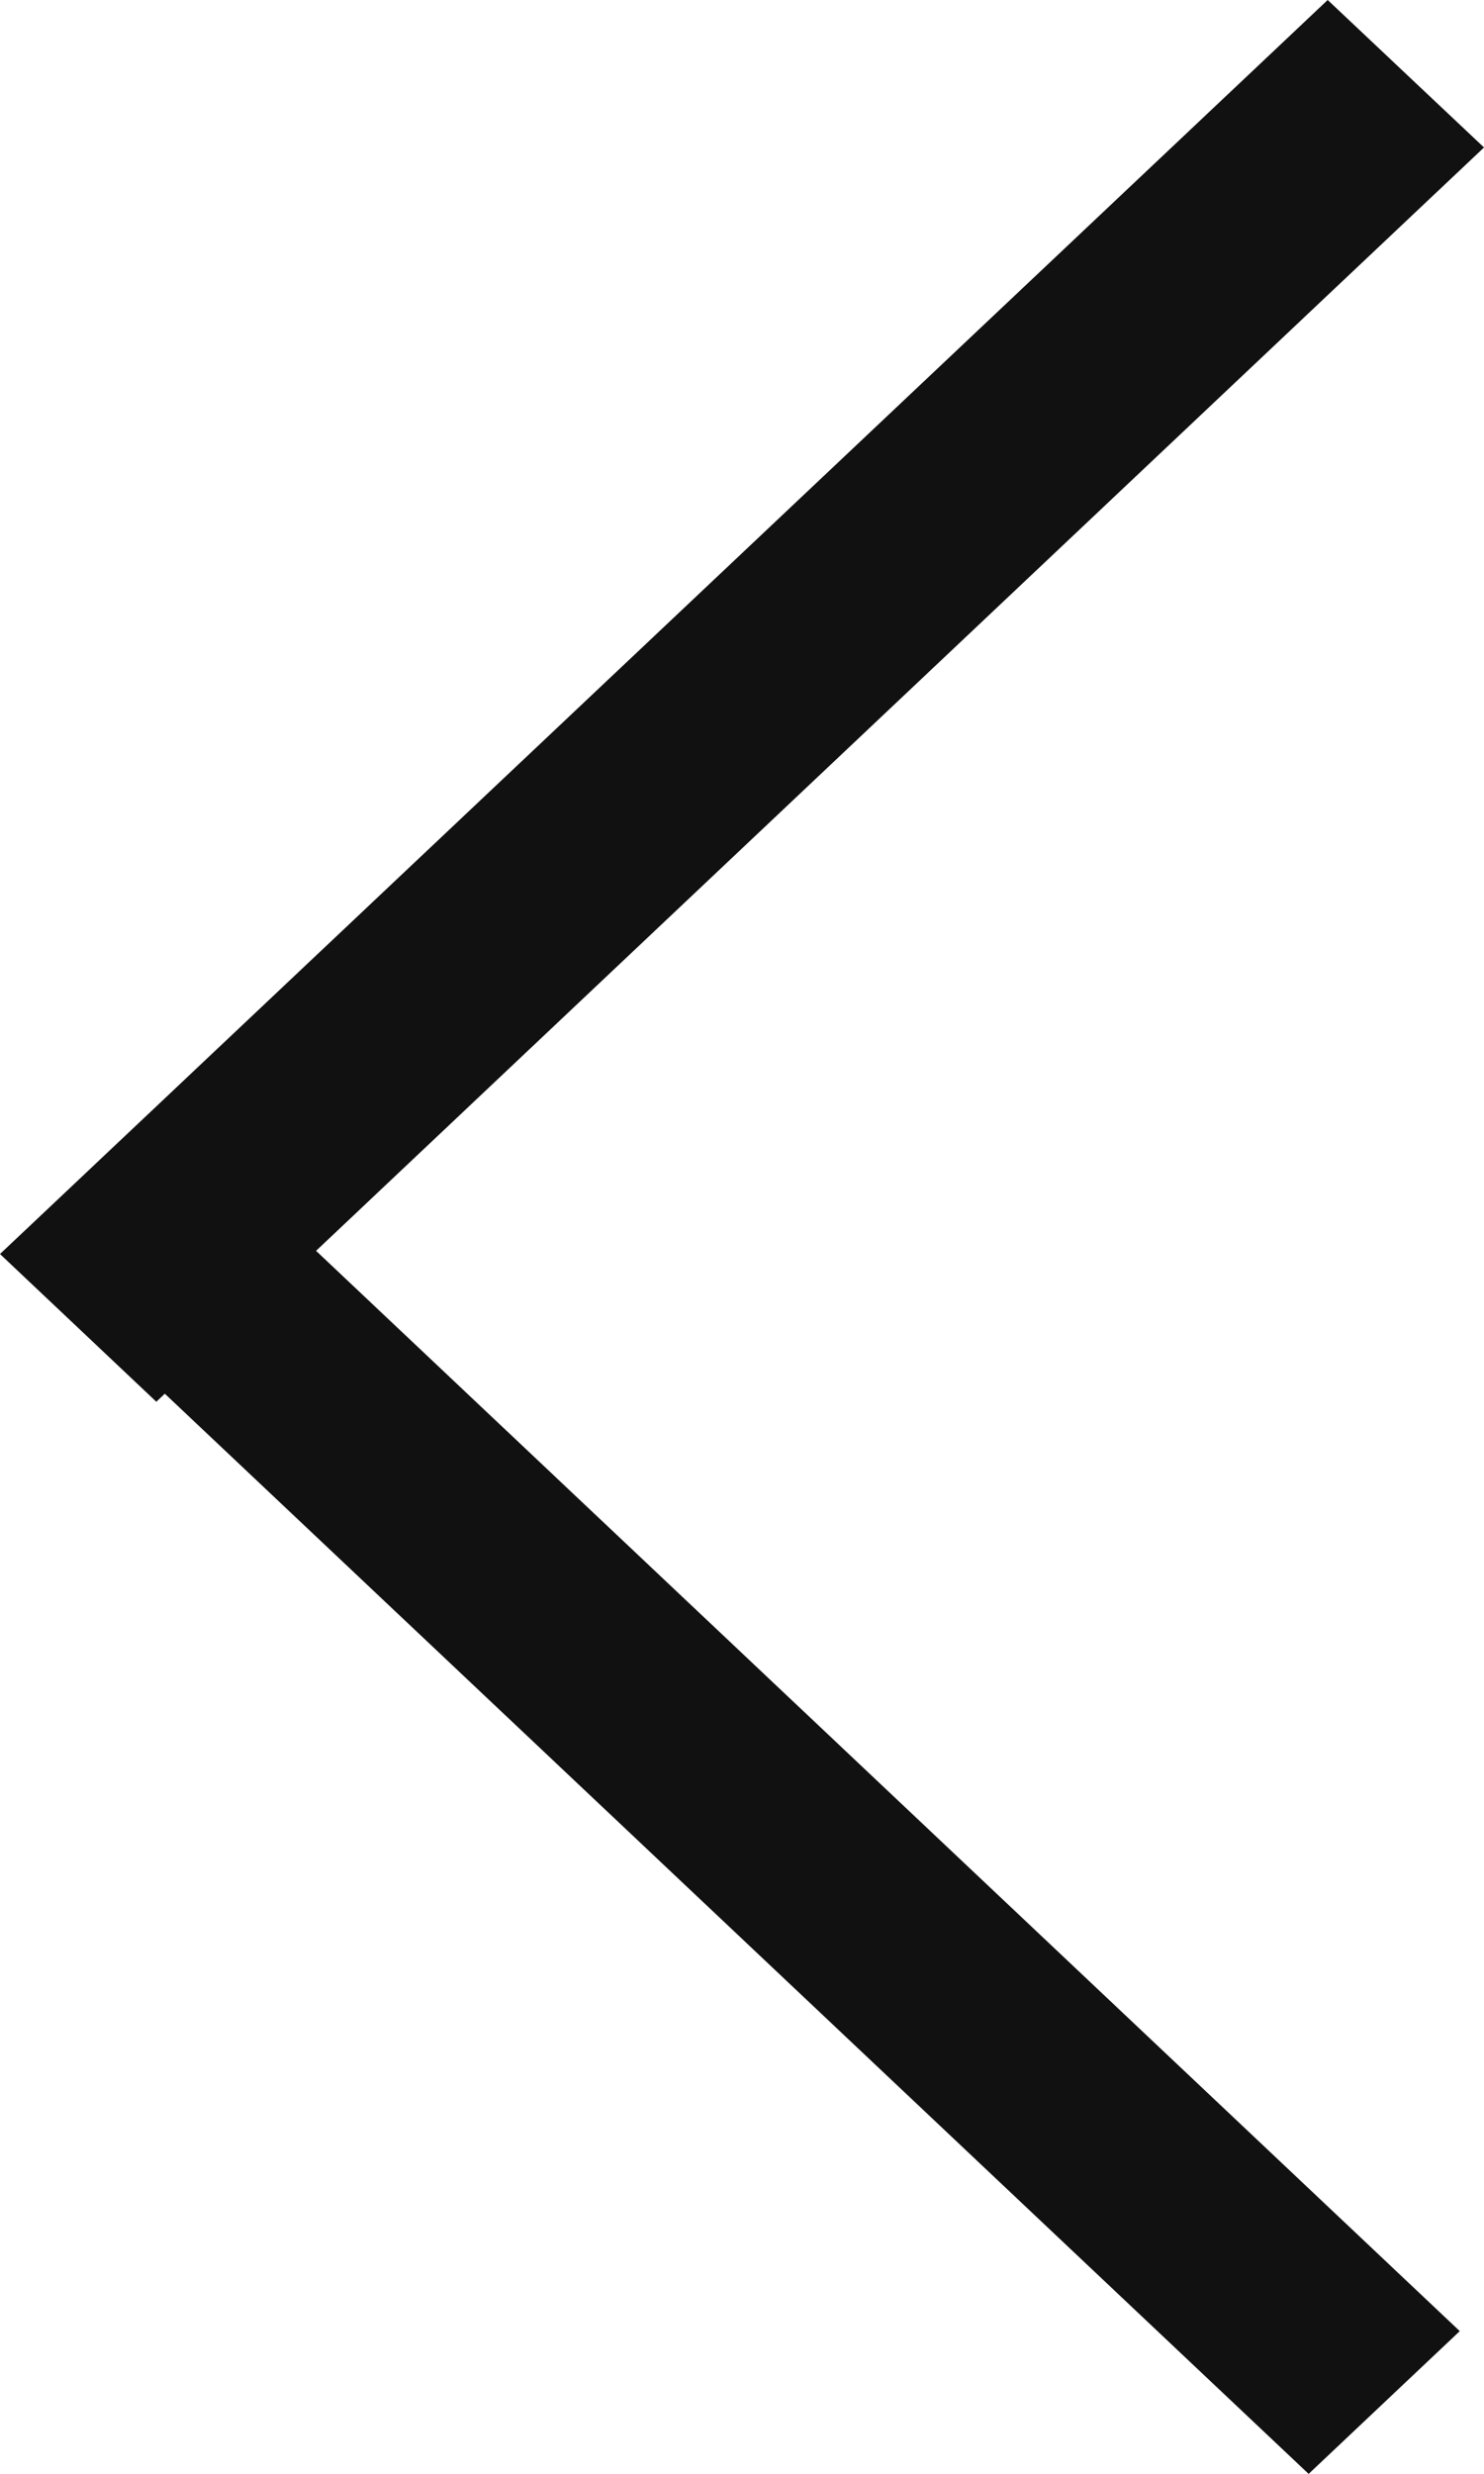 <?xml version="1.0" encoding="utf-8"?>
<!-- Generator: Adobe Illustrator 16.0.0, SVG Export Plug-In . SVG Version: 6.00 Build 0)  -->
<!DOCTYPE svg PUBLIC "-//W3C//DTD SVG 1.1//EN" "http://www.w3.org/Graphics/SVG/1.1/DTD/svg11.dtd">
<svg version="1.1" id="레이어_1" xmlns="http://www.w3.org/2000/svg" xmlns:xlink="http://www.w3.org/1999/xlink" x="0px"
	 y="0px" width="6px" height="9.999px" viewBox="2 1 6 9.999" enable-background="new 2 1 6 9.999" xml:space="preserve">
<path fill-rule="evenodd" clip-rule="evenodd" fill="#111111" d="M2,6.068L7.368,1L8,1.596L2.632,6.665L2,6.068z"/>
<path fill-rule="evenodd" clip-rule="evenodd" fill="#111111" d="M2.098,6.096l5.193,4.902l0.611-0.577L2.709,5.518L2.098,6.096z"/>
</svg>
